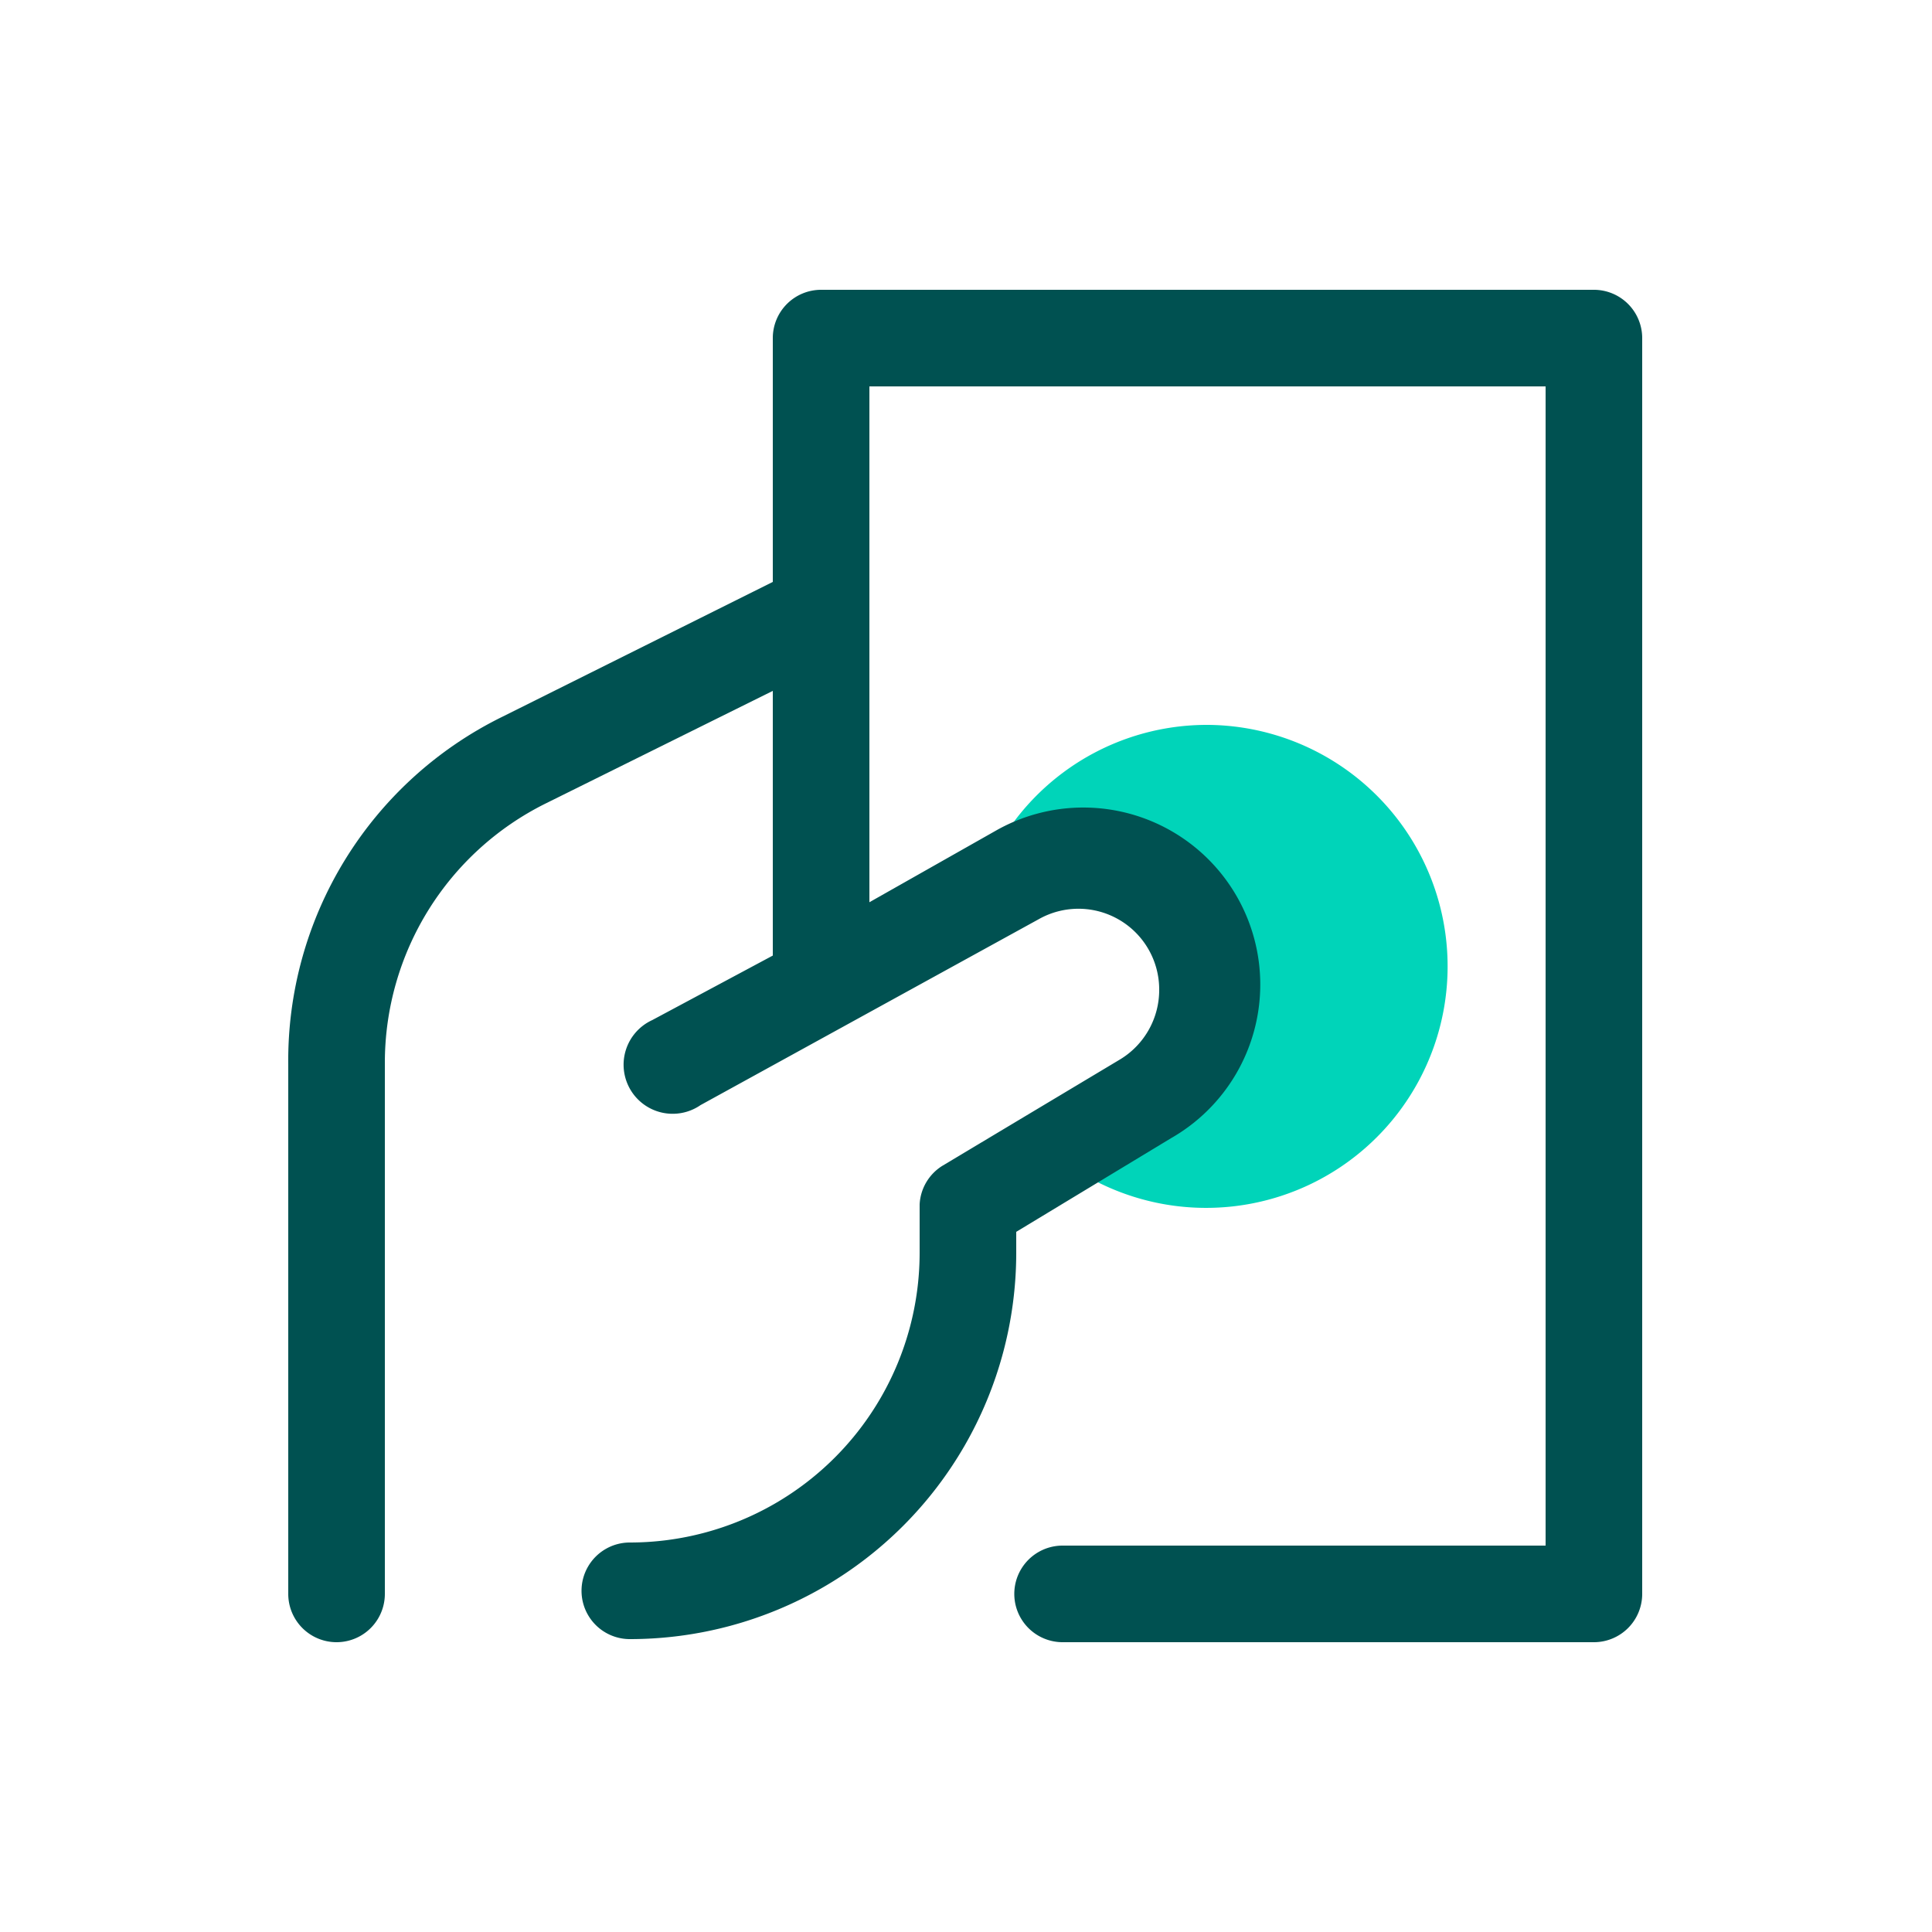 <svg id="Layer_1" data-name="Layer 1" xmlns="http://www.w3.org/2000/svg" width="50" height="50" viewBox="0 0 50 50"><g id="Group"><g id="Bounding-box"><rect width="50" height="50" style="fill:none"/></g><g id="Light"><path d="M31.25,18.76a6.23,6.23,0,0,0-6,4.5l1-.57a3.34,3.34,0,0,1,3.31,5.79l-2.3,1.37a6.25,6.25,0,1,0,3.91-11.09Z" style="fill:#00d4b9"/></g><g id="Dark"><path d="M41.25,7.5h-20A1.25,1.25,0,0,0,20,8.75v6.31l-7,3.49a9.91,9.91,0,0,0-5.54,9h0V41.25a1.25,1.25,0,0,0,2.5,0V27.5h0a7.49,7.49,0,0,1,4.15-6.7L20,17.88v6.85L16.88,26.4a1.27,1.27,0,1,0,1.25,2.2l8.75-4.81A2.09,2.09,0,0,1,30,25.62a2.1,2.1,0,0,1-1,1.79l-4.61,2.76a1.25,1.25,0,0,0-.59,1h0v1.25a7.5,7.5,0,0,1-7.5,7.5,1.25,1.25,0,0,0,0,2.5,10,10,0,0,0,10-10v-.54l4-2.42a4.58,4.58,0,1,0-4.55-7.95L22.5,23.35V10H40V40H27.5a1.25,1.25,0,0,0,0,2.5H41.25a1.25,1.25,0,0,0,1.25-1.25V8.75A1.25,1.25,0,0,0,41.25,7.5Z" style="fill:#005151"/></g></g></svg>
